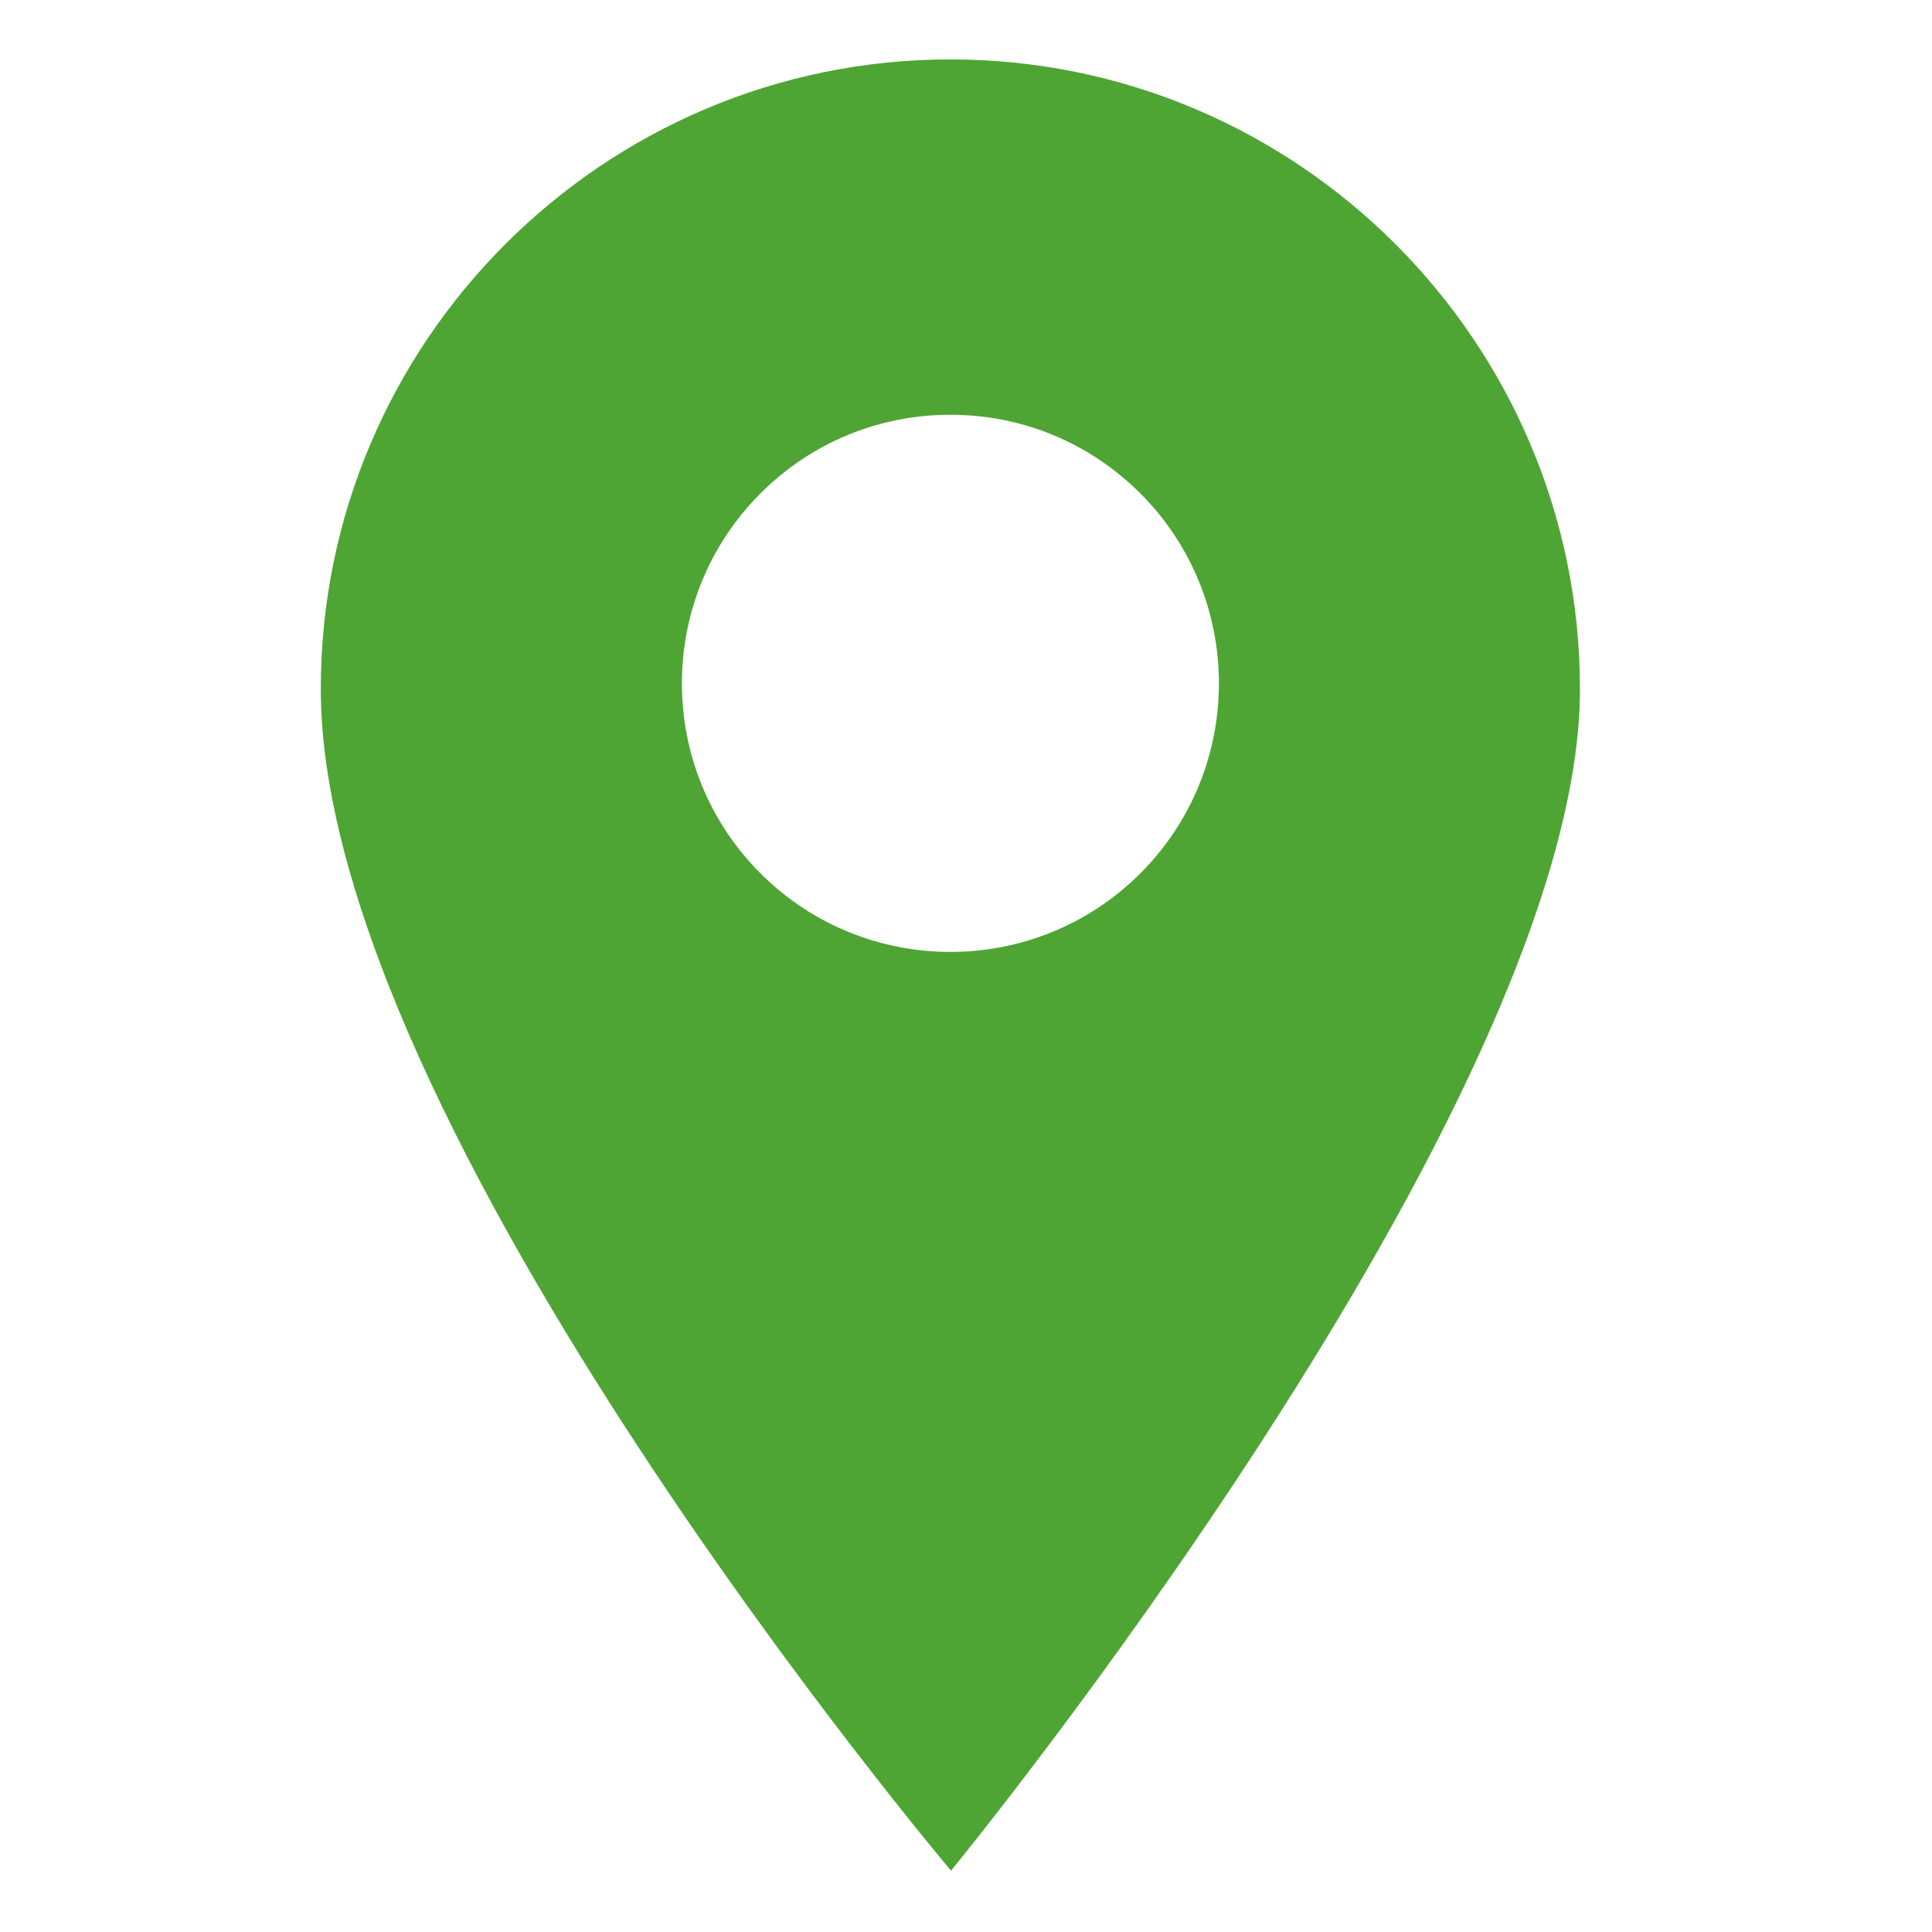 <svg width="28" height="28" viewBox="0 0 28 28" fill="none" xmlns="http://www.w3.org/2000/svg">
<path d="M13.774 0.861C8.743 0.861 4.649 4.955 4.649 9.986C4.649 16.309 13.783 27.111 13.783 27.111C13.783 27.111 22.898 15.998 22.898 9.986C22.898 4.955 18.805 0.861 13.774 0.861ZM16.527 12.657C15.768 13.416 14.771 13.796 13.774 13.796C12.777 13.796 11.78 13.416 11.021 12.657C9.503 11.139 9.503 8.67 11.021 7.151C11.756 6.416 12.734 6.011 13.774 6.011C14.814 6.011 15.791 6.416 16.527 7.151C18.045 8.67 18.045 11.139 16.527 12.657Z" fill="#4EA534"/>
</svg>
